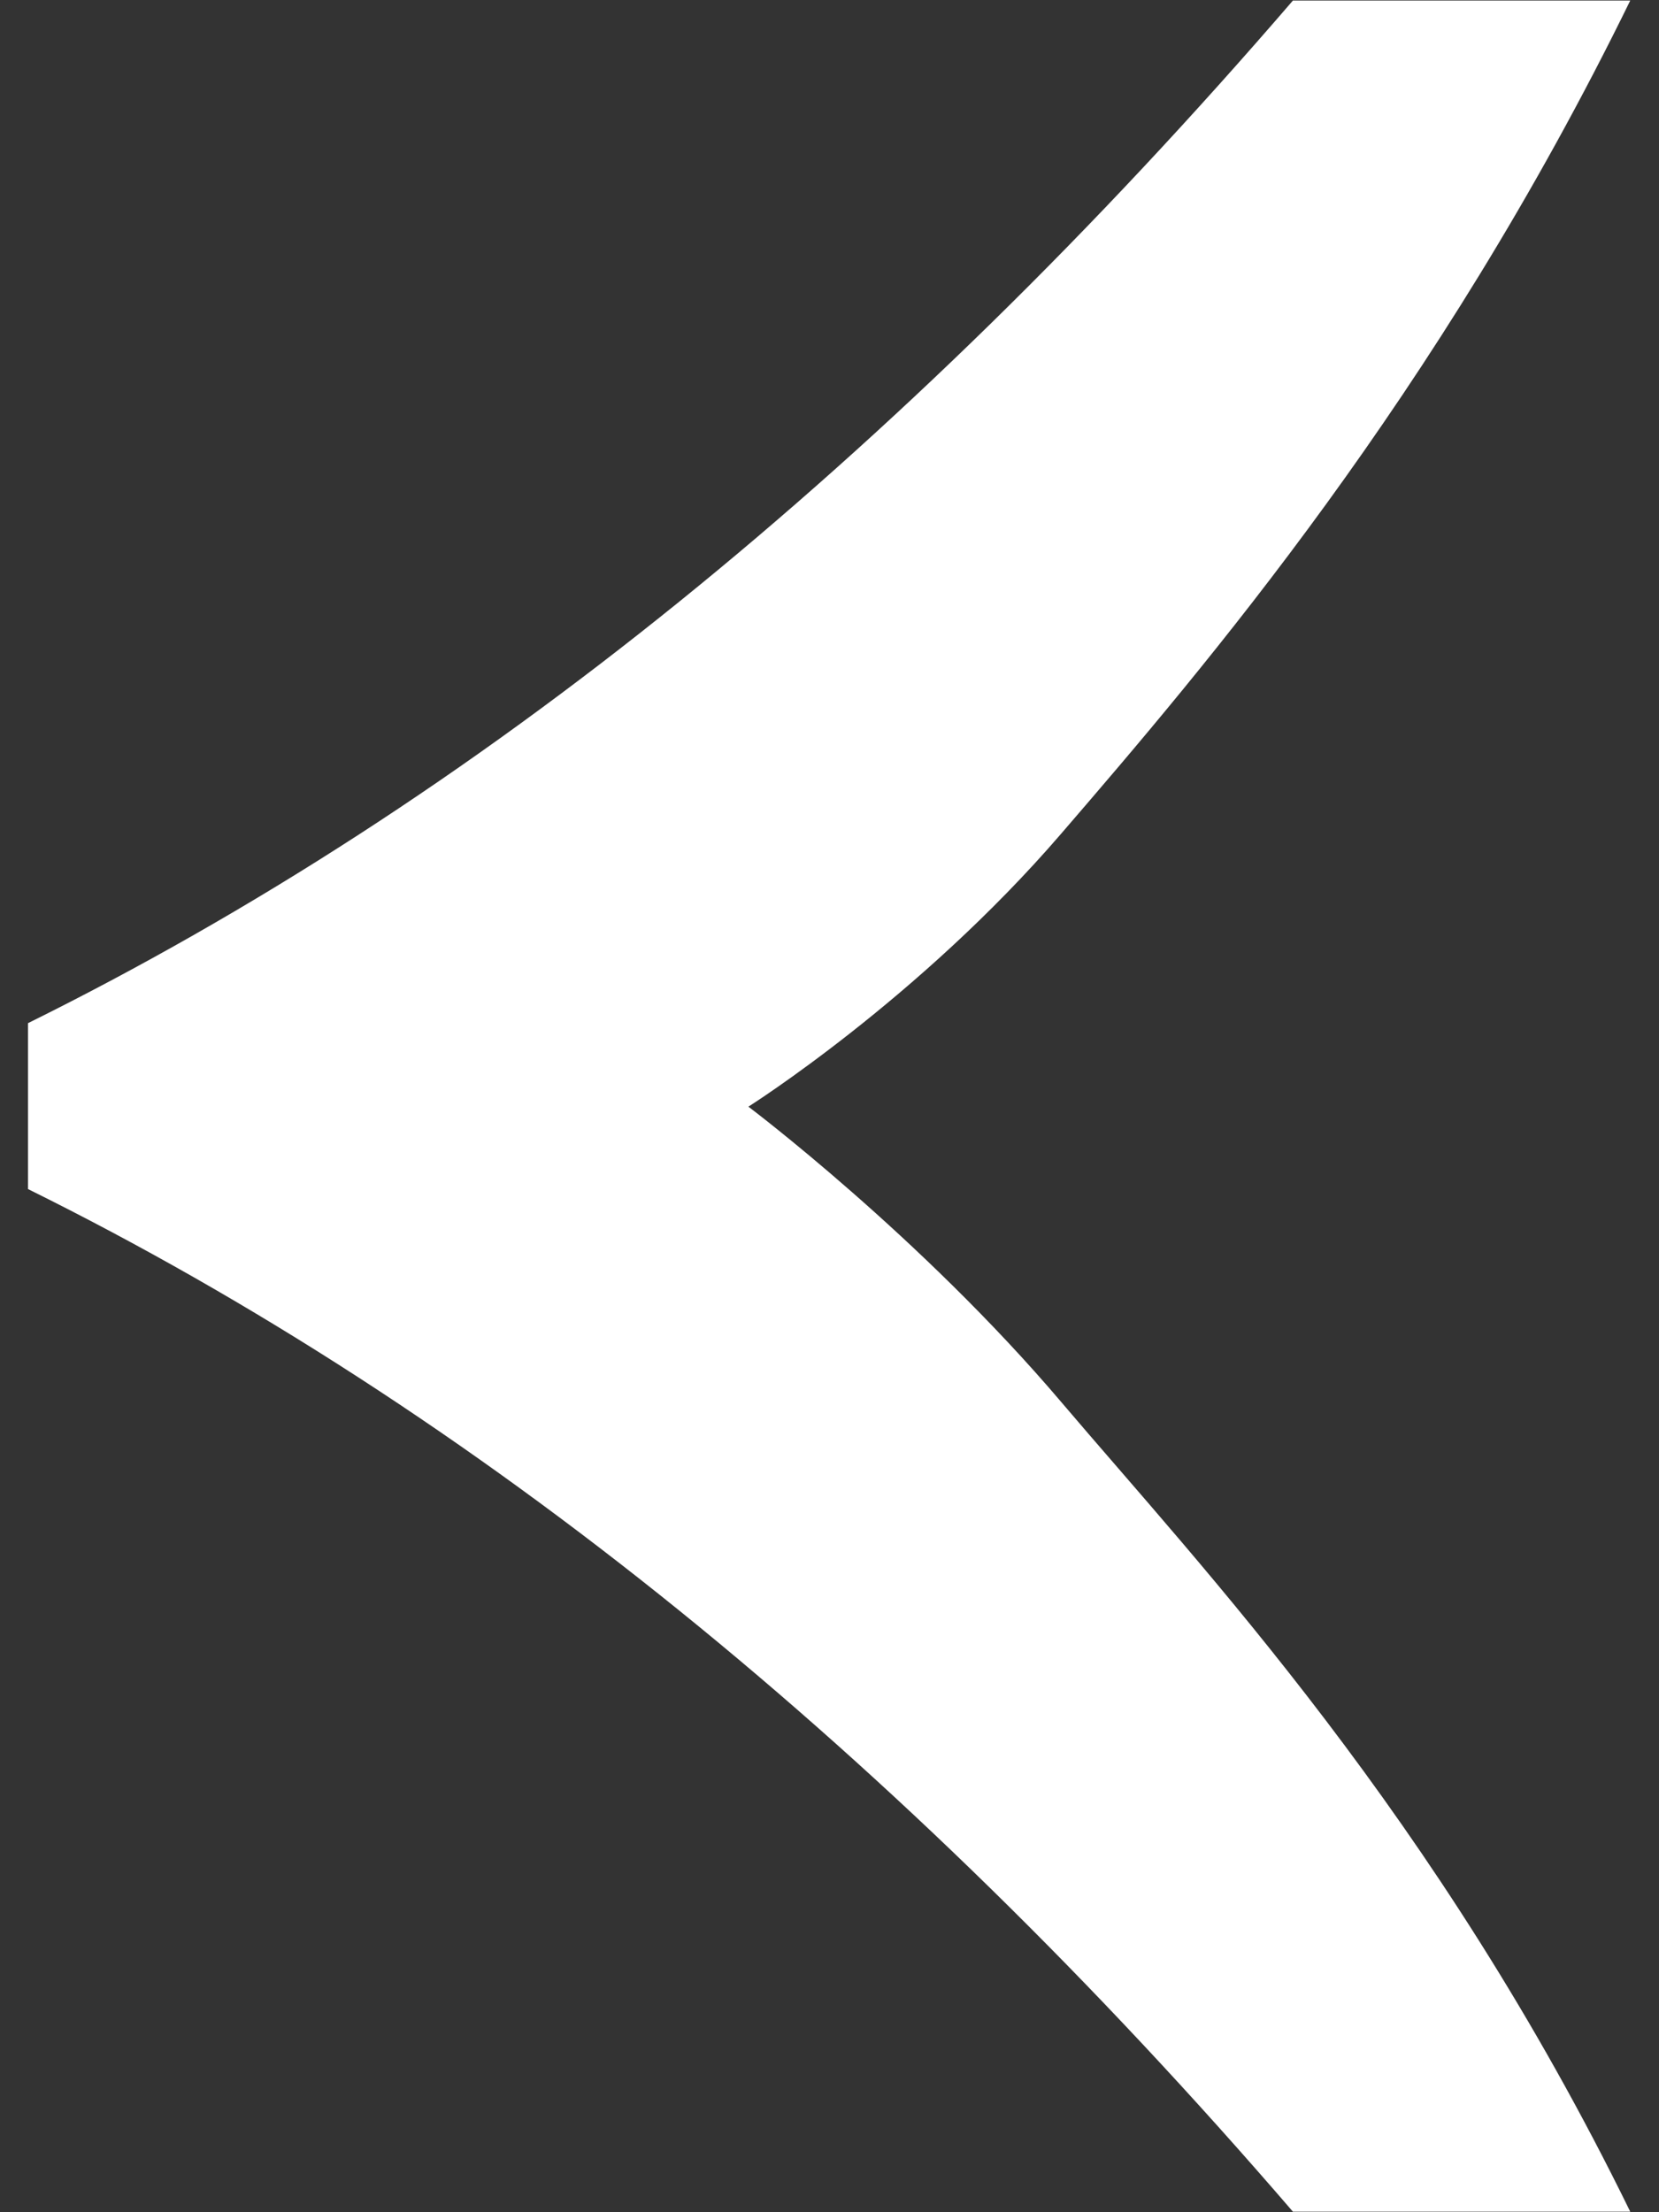 <svg width="9" height="12" viewBox="0 0 9 12" fill="none" xmlns="http://www.w3.org/2000/svg">
<rect x="0" y="0" width="9" height="12" fill="#333333" stroke="none"/>
<path d="M8.844 0.003C7.793 2.152 6.529 3.626 5.757 4.522C4.985 5.419 4.06 6.003 4.06 6.003C4.06 6.003 4.993 6.705 5.757 7.605C6.521 8.505 7.793 9.848 8.844 11.997L7.014 11.997C4.862 9.498 2.575 7.649 0.152 6.45L0.152 5.55C2.575 4.351 4.862 2.502 7.014 0.003L8.844 0.003Z" fill="white"/>
</svg>
